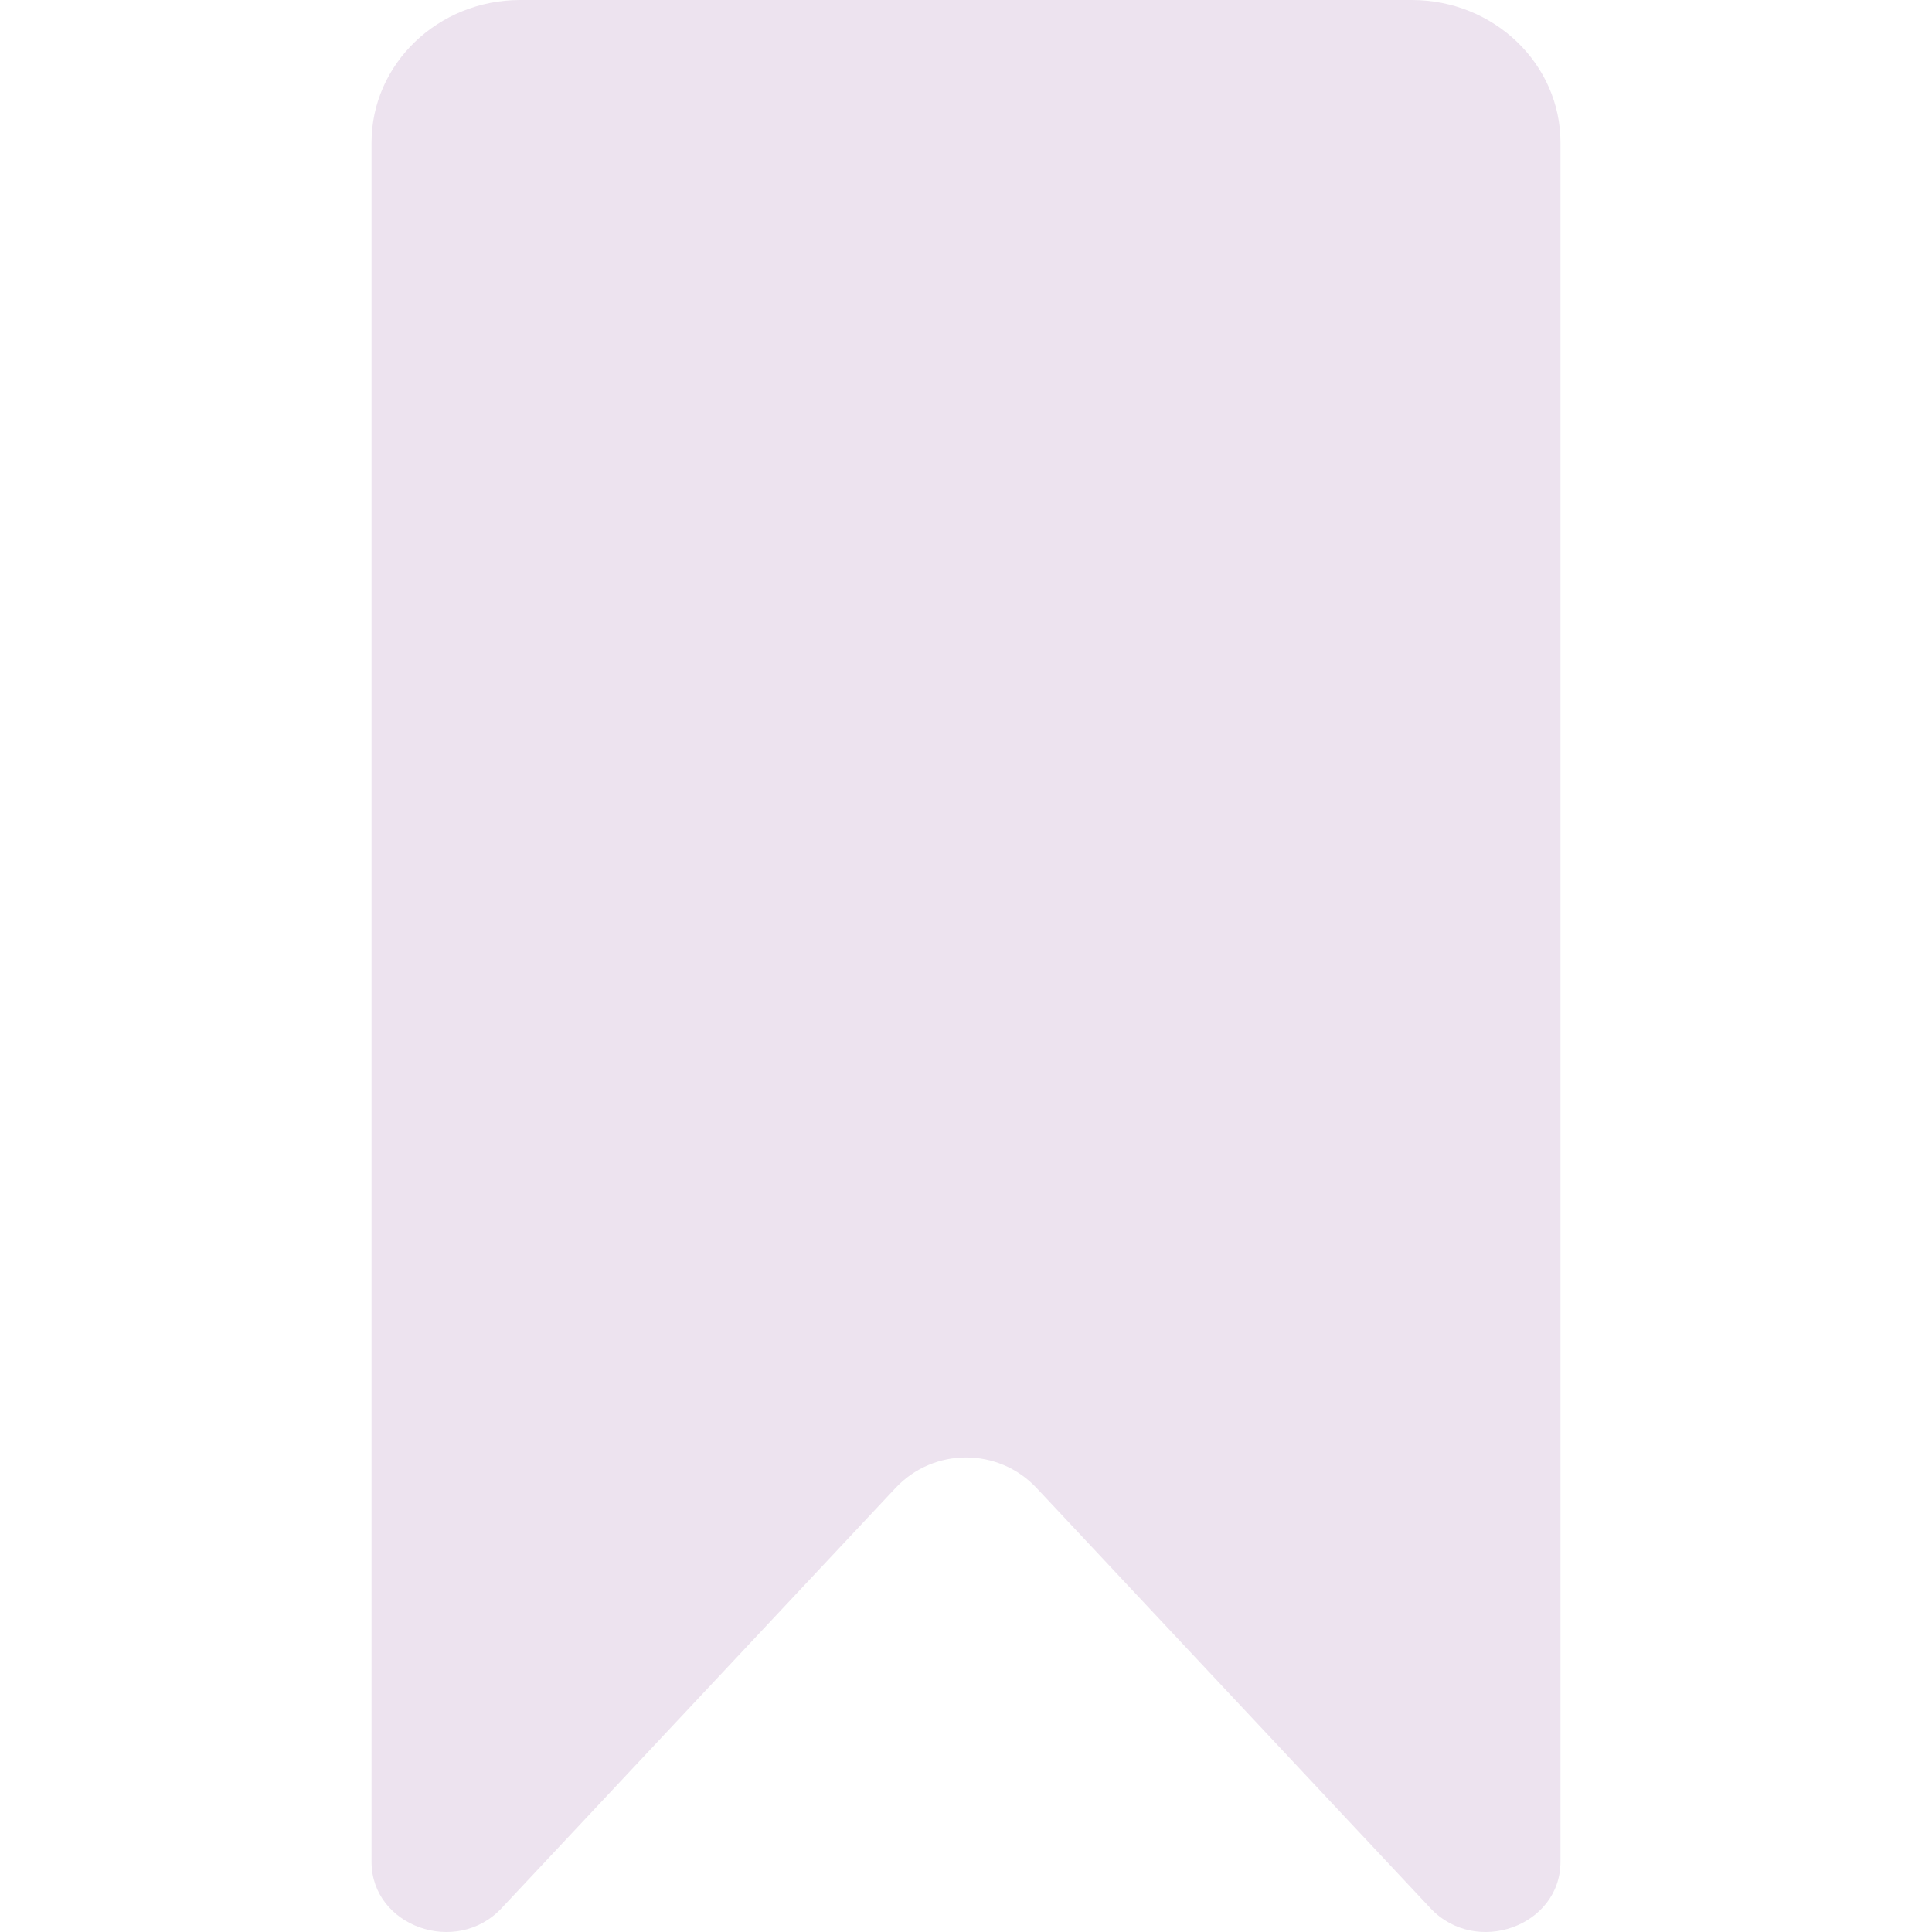 <svg width="20" height="20" viewBox="0 0 20 20" fill="none" xmlns="http://www.w3.org/2000/svg">
<path d="M3.846 1.476C3.846 0.661 4.535 0 5.385 0H14.615C15.465 0 16.154 0.661 16.154 1.476V19.273C16.154 19.941 15.277 20.254 14.808 19.754L10.73 15.403C10.335 14.982 9.666 14.982 9.271 15.403L5.192 19.754C4.723 20.254 3.846 19.941 3.846 19.273V1.476Z" fill="#EDE3EF"/>
</svg>
